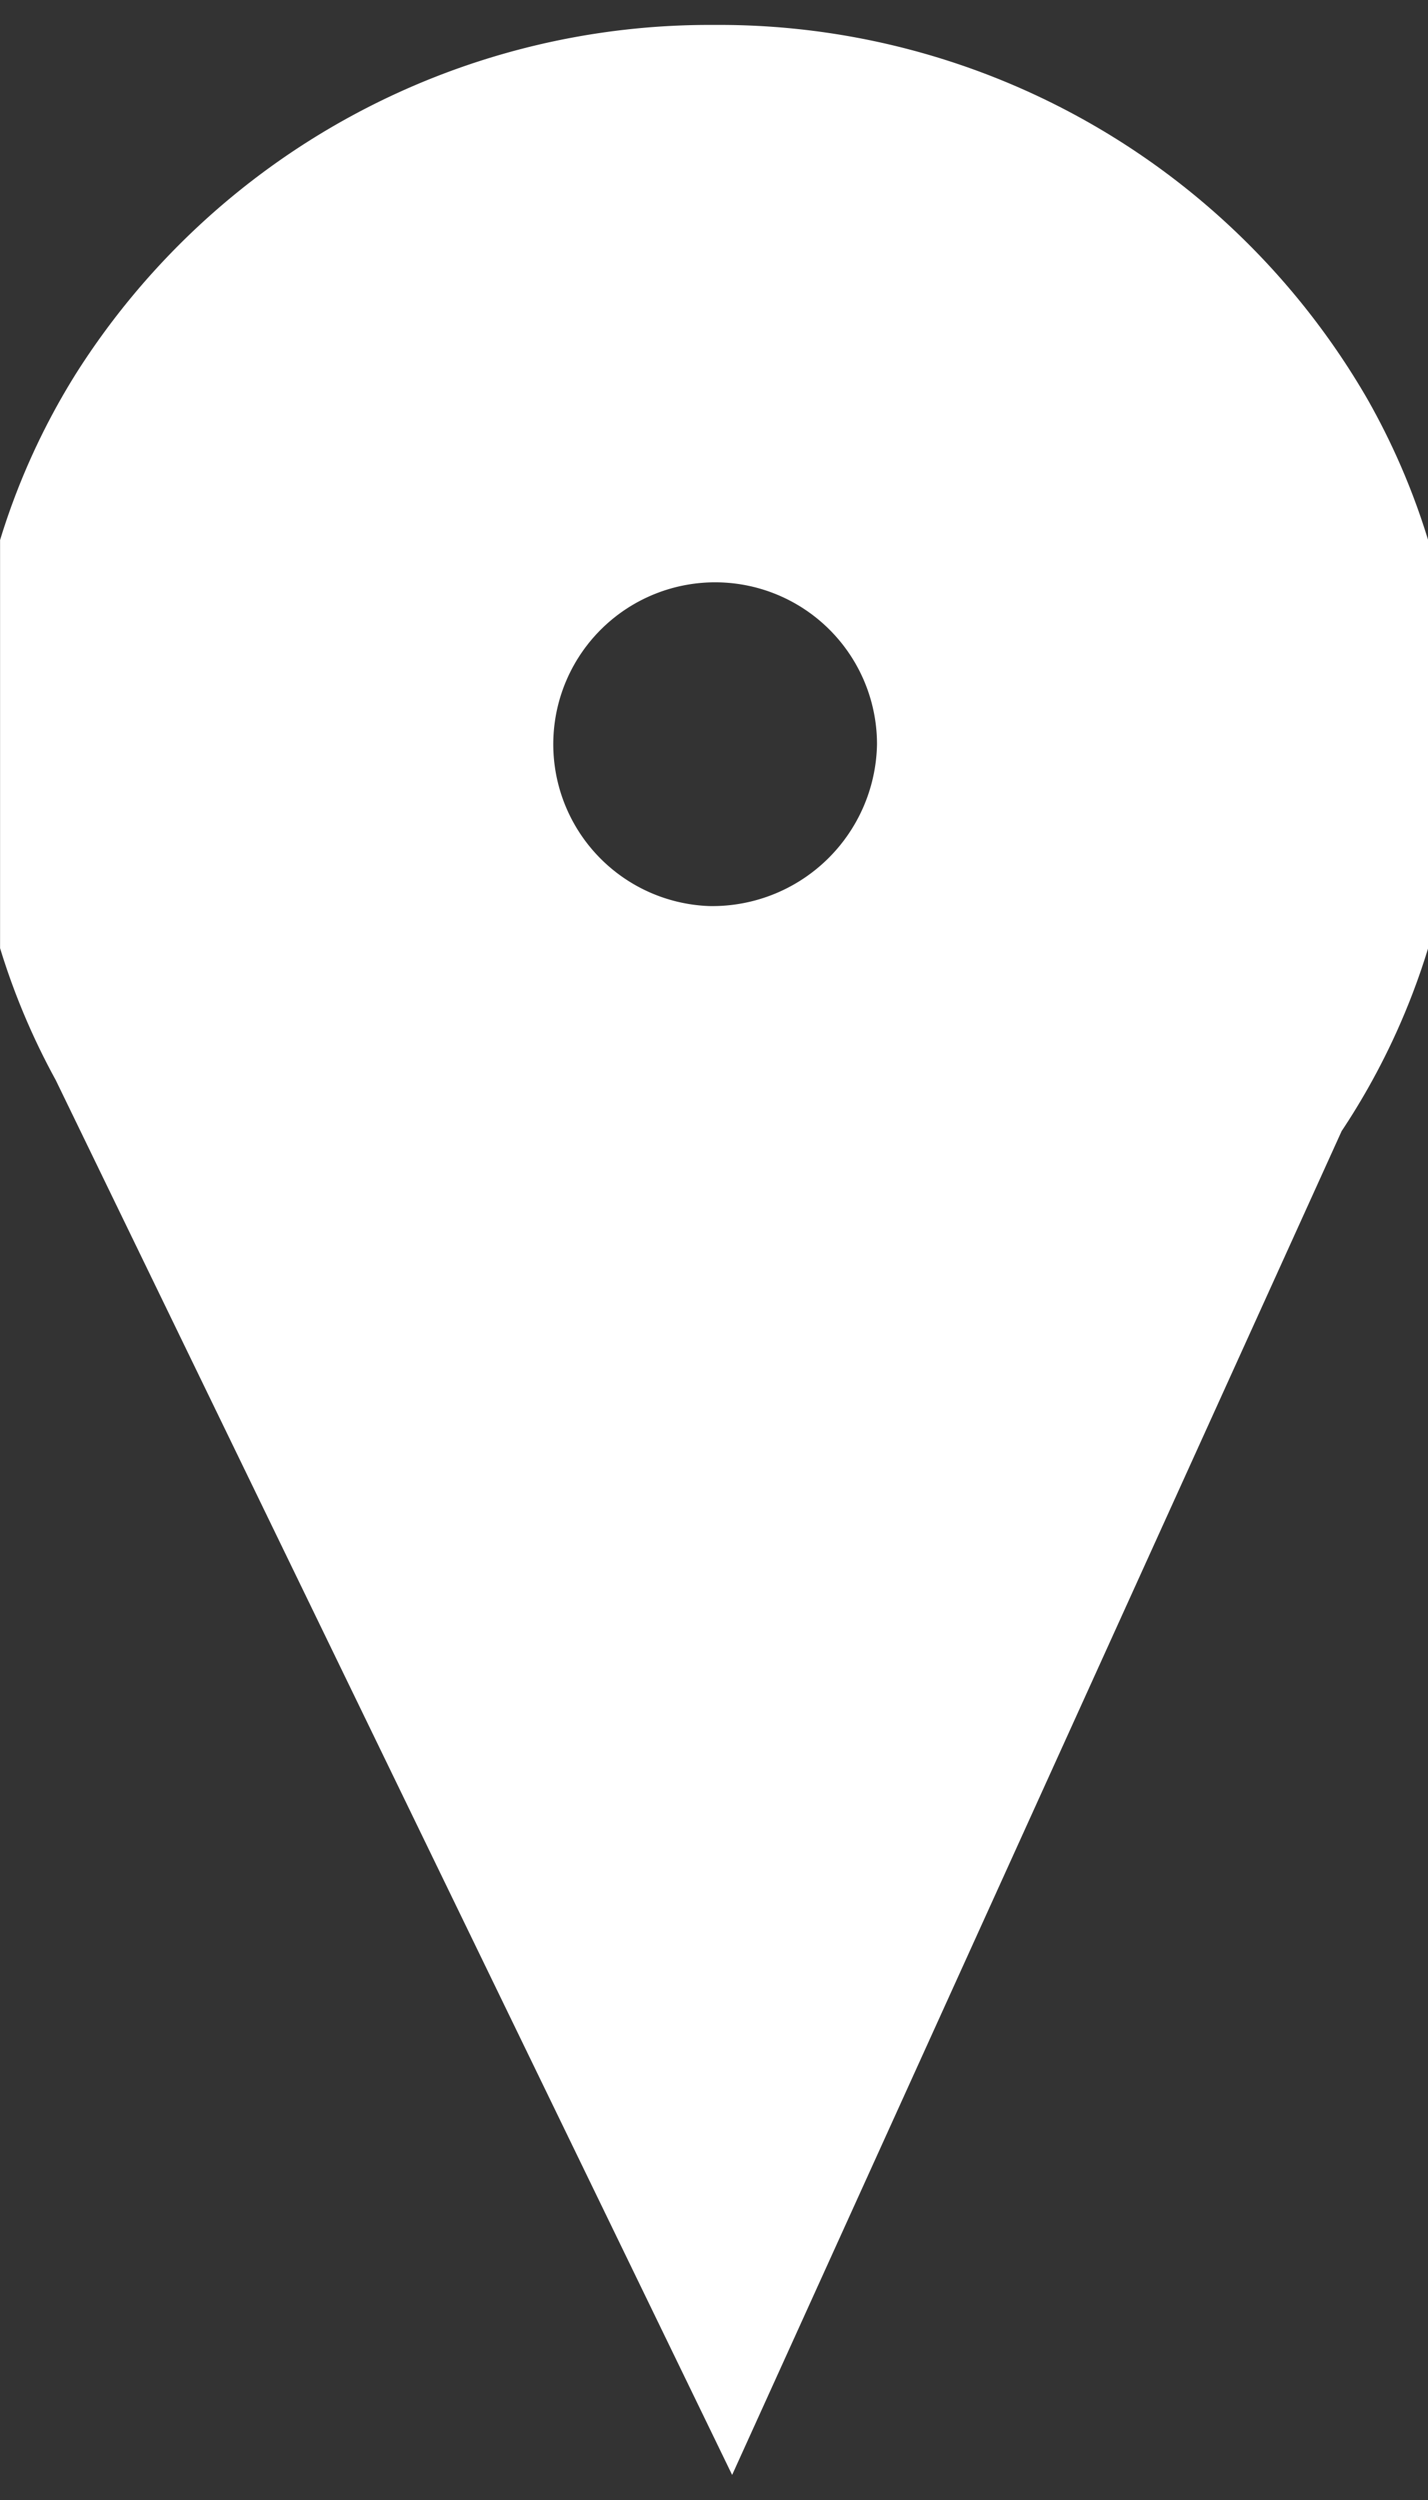 <svg xmlns="http://www.w3.org/2000/svg" xmlns:xlink="http://www.w3.org/1999/xlink" width="20" height="35" viewBox="0 0 20 35">
  <rect x="0" y="0" width="20" height="35" fill="#333333" stroke="none"/>
  <defs>
    <clipPath id="clip-path">
      <rect id="Retângulo_105" data-name="Retângulo 105" width="20" height="35" transform="translate(0.188 -0.149)" fill="none"/>
    </clipPath>
  </defs>
  <g id="Local" transform="translate(9.813 17.649)">
    <g id="Arte_21" data-name="Arte 21" transform="translate(-10 -17.5)" clip-path="url(#clip-path)">
      <path id="Caminho_105" data-name="Caminho 105" d="M10.417,0A10.507,10.507,0,0,0,1.488,4.871a9.773,9.773,0,0,0-.291,9.9L10.671,34.3l8.536-18.813a9.777,9.777,0,0,0,.355-10.26A10.487,10.487,0,0,0,10.417,0m-.065,12.336A2.267,2.267,0,1,1,12.7,10.07a2.307,2.307,0,0,1-2.346,2.266" transform="translate(-0.23 0.2)" fill="#fff"/>
    </g>
  </g>
</svg>
